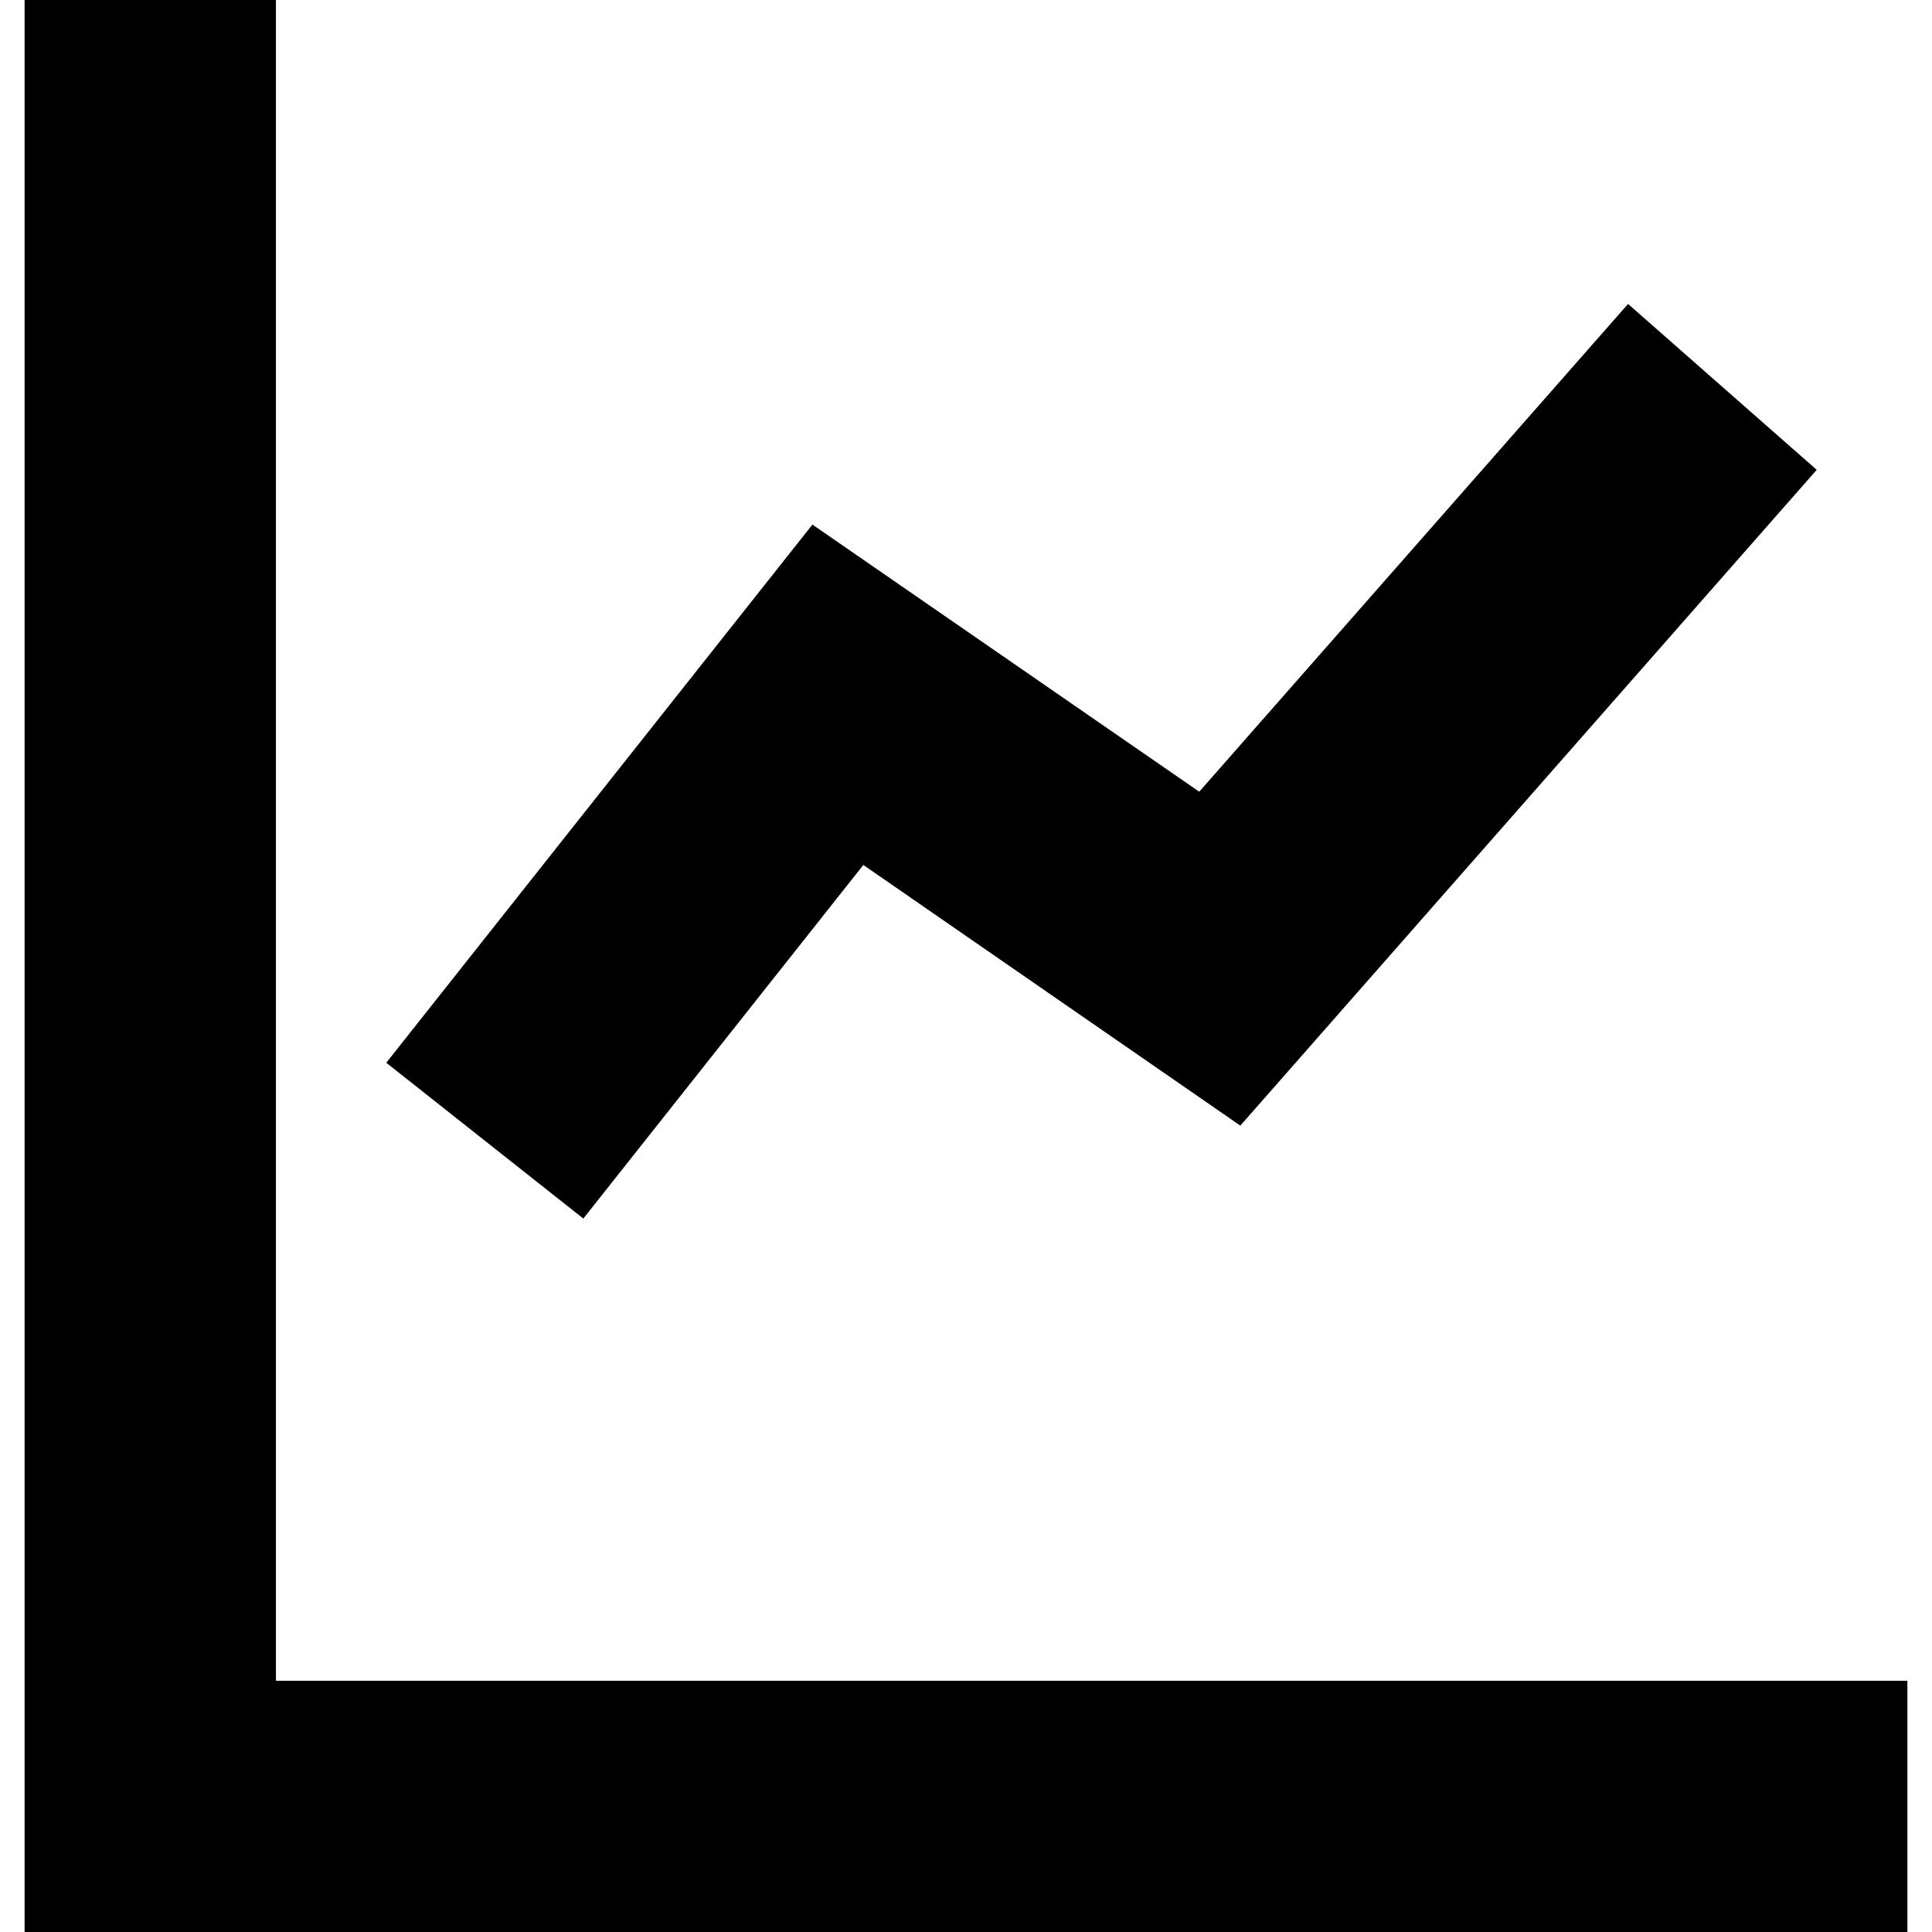 <?xml version="1.0" encoding="iso-8859-1"?>
<!-- Generator: Adobe Illustrator 18.0.0, SVG Export Plug-In . SVG Version: 6.00 Build 0)  -->
<!DOCTYPE svg PUBLIC "-//W3C//DTD SVG 1.1//EN" "http://www.w3.org/Graphics/SVG/1.1/DTD/svg11.dtd">
<svg version="1.1" id="Capa_1" xmlns="http://www.w3.org/2000/svg" xmlns:xlink="http://www.w3.org/1999/xlink" x="0px" y="0px"
	 viewBox="0 0 346.258 346.258" style="enable-background:new 0 0 346.258 346.258;" xml:space="preserve">
<g>
	<polygon points="49.455,301.231 49.455,0 4.411,0 4.411,346.258 341.847,346.258 341.847,301.231 	"/>
	<polygon points="154.729,155.021 222.294,201.737 325.595,84.203 291.783,54.473 214.931,141.892 145.602,94.016 69.229,190.469 
		104.544,218.395 	"/>
</g>
<g>
</g>
<g>
</g>
<g>
</g>
<g>
</g>
<g>
</g>
<g>
</g>
<g>
</g>
<g>
</g>
<g>
</g>
<g>
</g>
<g>
</g>
<g>
</g>
<g>
</g>
<g>
</g>
<g>
</g>
</svg>
